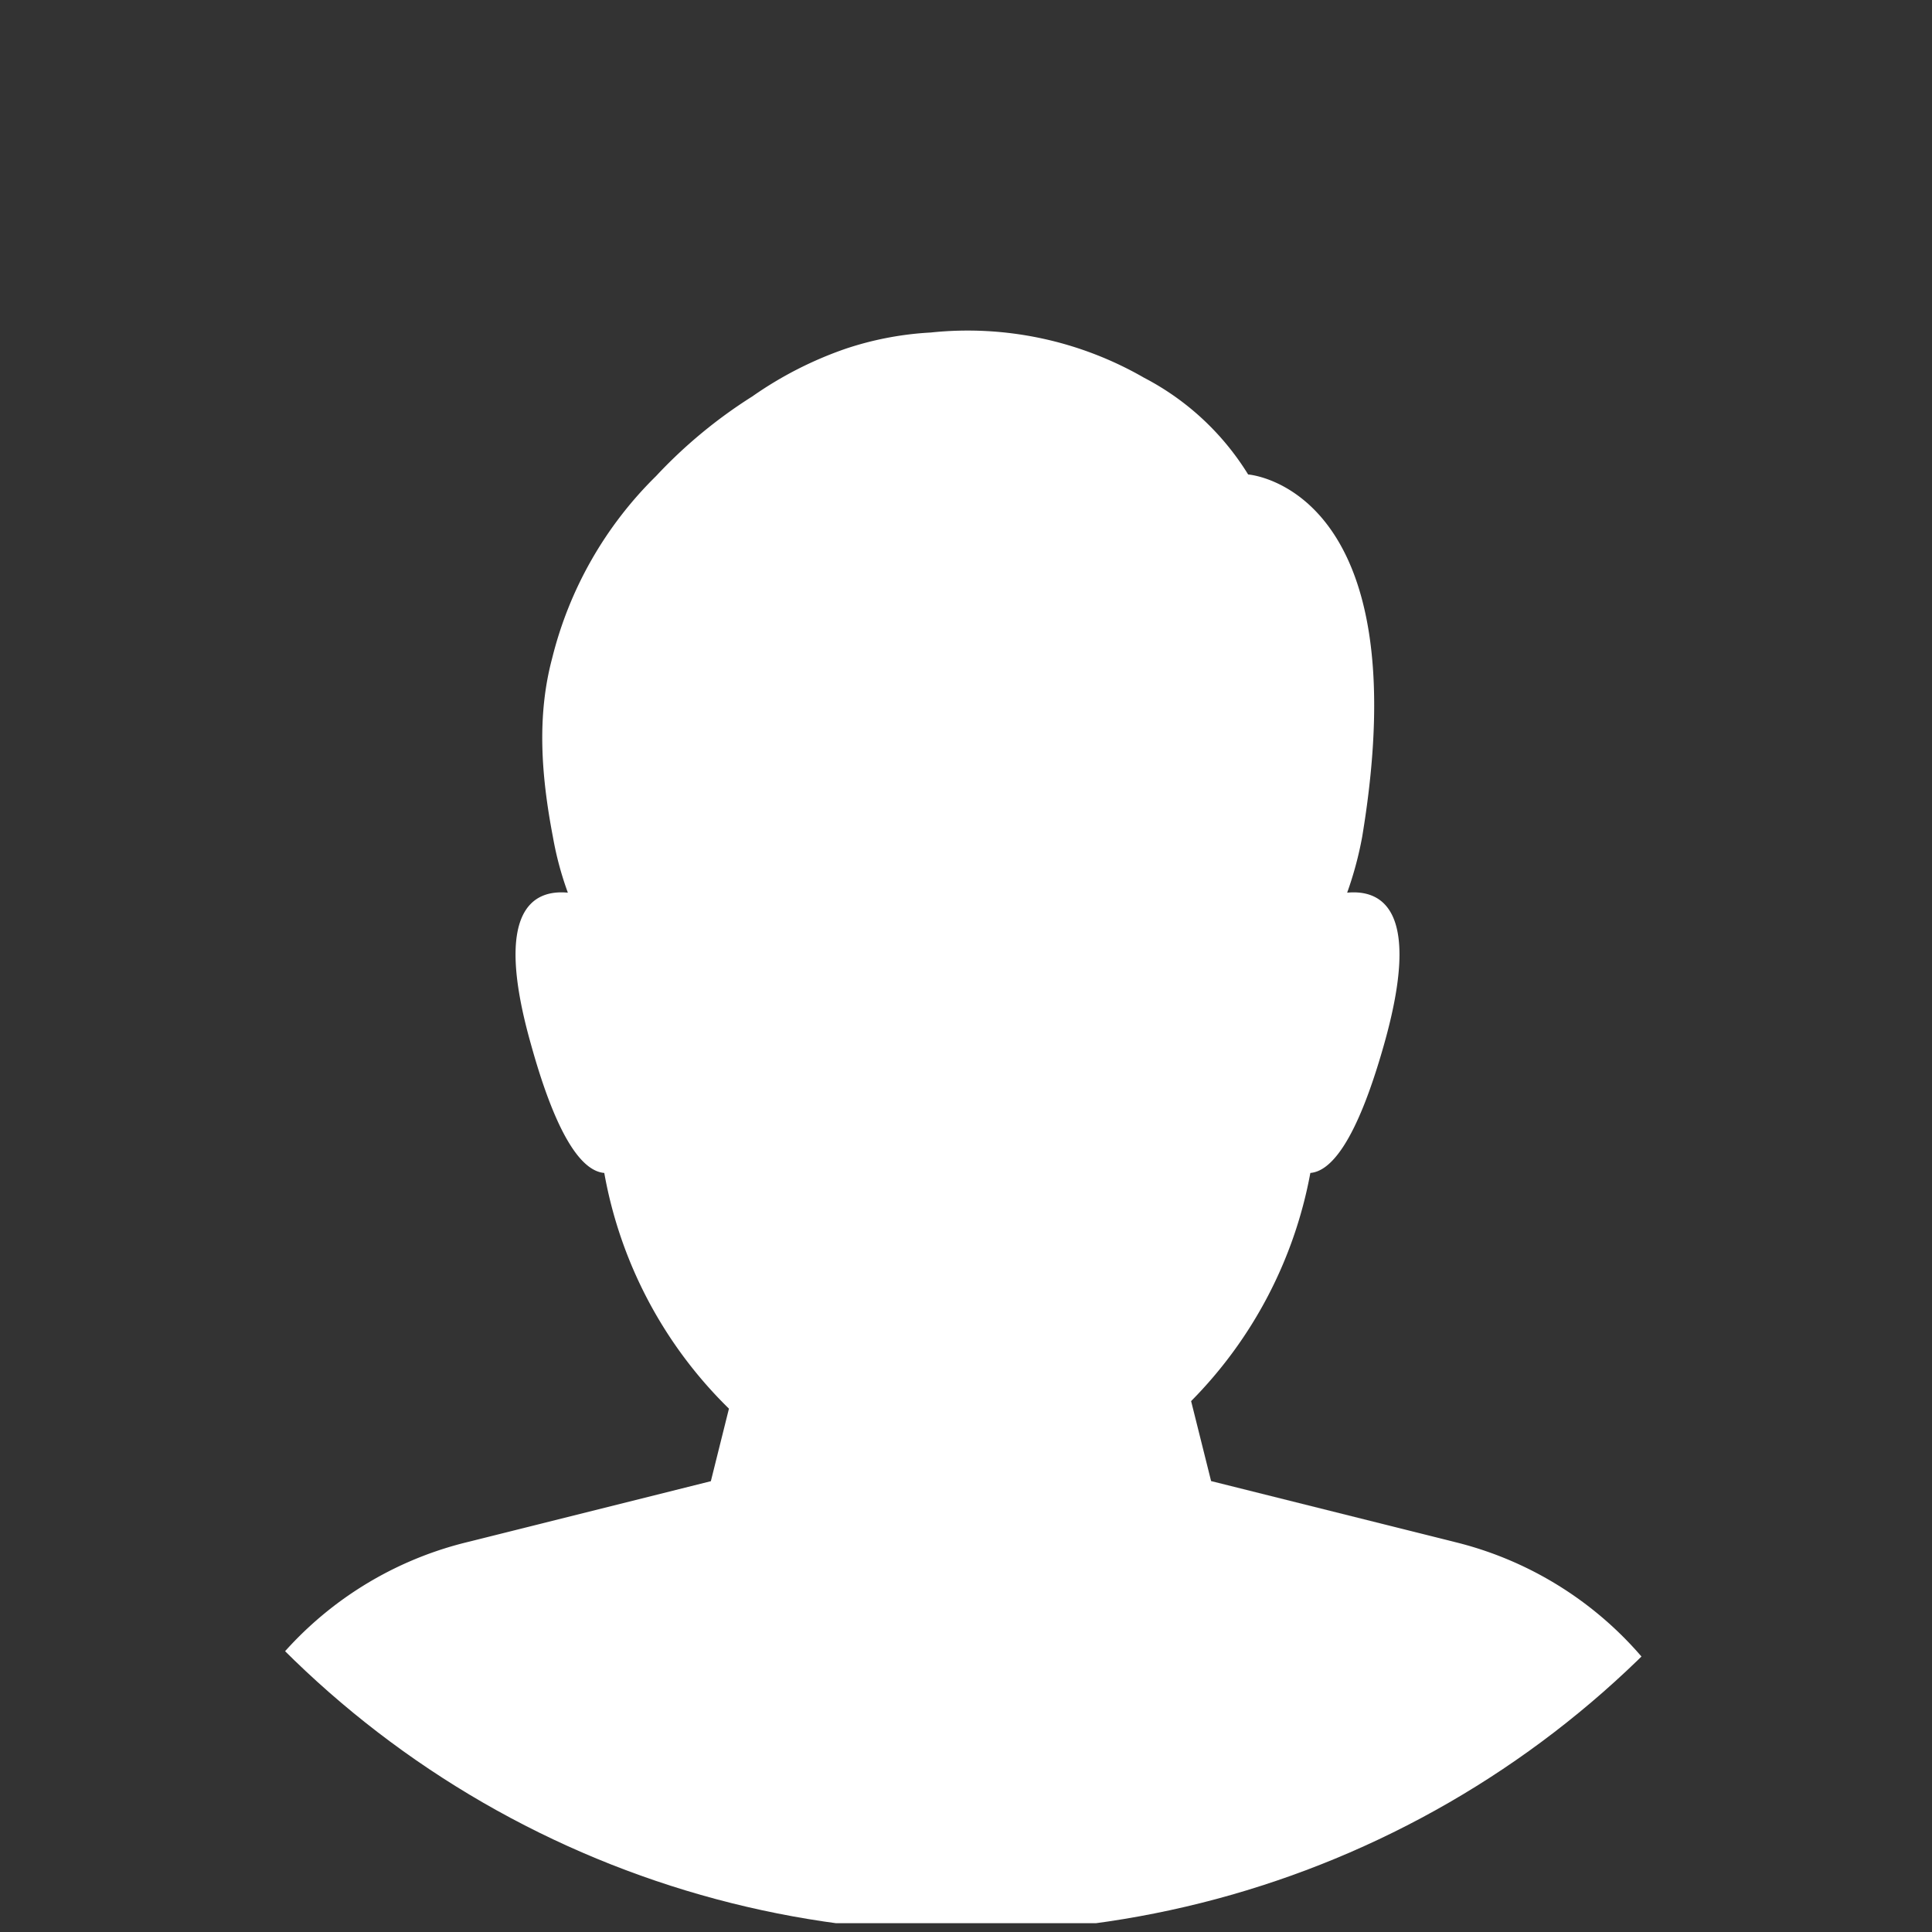 <svg xmlns="http://www.w3.org/2000/svg" xmlns:xlink="http://www.w3.org/1999/xlink" width="136.103" height="136.104" viewBox="0 0 136.103 136.104"><rect x="0" y="0" width="136.103" height="136.104" fill="#333333" stroke="none"/><defs><clipPath id="clip-path"><path id="Path_38" data-name="Path 38" d="M1-69.052A68.052,68.052,0,0,0,69.052-1h0A68.051,68.051,0,0,0,137.1-69.052h0A68.051,68.051,0,0,0,69.052-137.1h0A68.052,68.052,0,0,0,1-69.052" fill="none"></path></clipPath></defs><g id="Group_64" data-name="Group 64" transform="translate(-1 137.104)" clip-path="url(#clip-path)"><g id="Group_63" data-name="Group 63" transform="translate(103.577 -28.451)"><path id="Path_37" data-name="Path 37" d="M0,0-17.259-4.316-18.667-9.95a30.768,30.768,0,0,0,8.4-16.073c1.4-.114,3.22-2.08,5.186-9.032,2.706-9.544-.171-10.94-2.593-10.712A25.121,25.121,0,0,0-6.616-49.7c4.1-24.673-8.034-25.528-8.034-25.528a18.791,18.791,0,0,0-7.322-6.809,24.881,24.881,0,0,0-15.043-3.191A22.726,22.726,0,0,0-43-84.087a26.509,26.509,0,0,0-6.581,3.362,34.334,34.334,0,0,0-6.781,5.612,27.142,27.142,0,0,0-7.322,12.85c-1.054,3.96-.8,8.091.057,12.564a23.052,23.052,0,0,0,1.054,3.932c-2.421-.228-5.3,1.168-2.592,10.712,1.937,6.98,3.76,8.918,5.157,9.032A30.784,30.784,0,0,0-51.225-9.418L-52.5-4.307-69.761.009A25.267,25.267,0,0,0-88.944,24.575a2.253,2.253,0,0,0,2.253,2.253H16.926a2.261,2.261,0,0,0,2.252-2.262A25.284,25.284,0,0,0,0,0" fill="#fff"></path></g></g></svg>